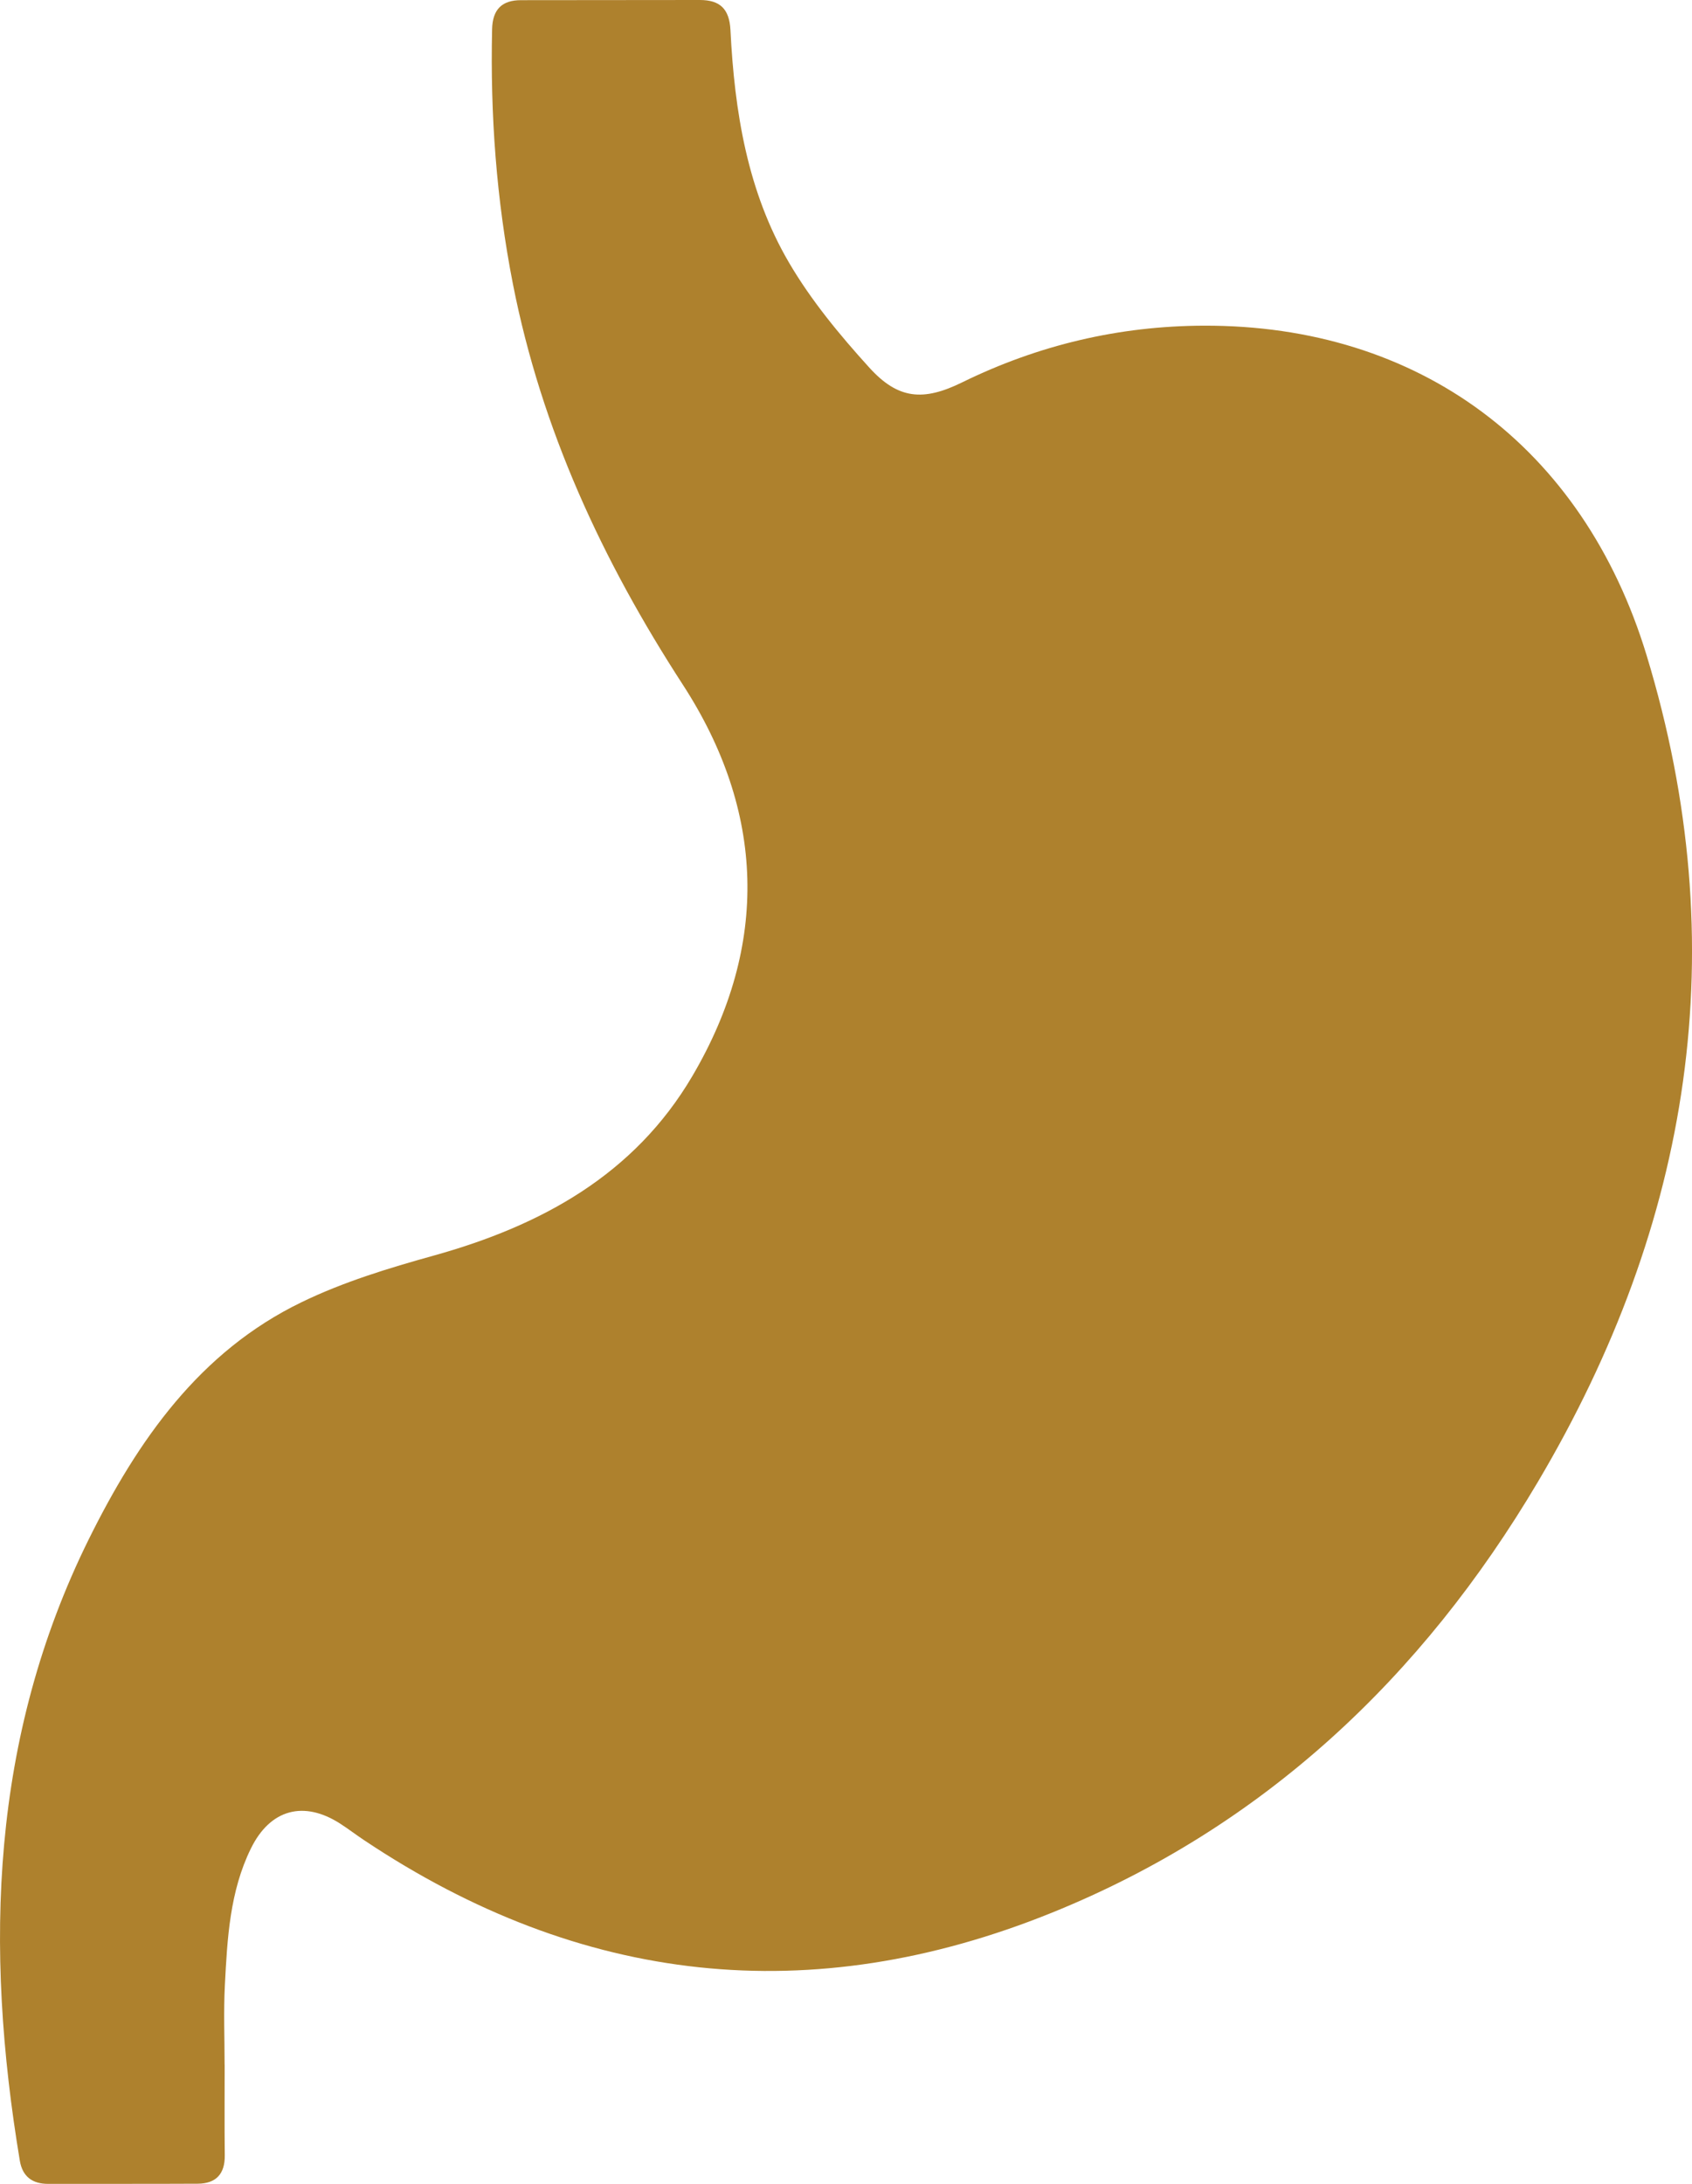 <svg width="31" height="40" viewBox="0 0 31 40" fill="none" xmlns="http://www.w3.org/2000/svg">
<g clip-path="url(#clip0_902_18)">
<path d="M4.116 37.815C4.116 38.369 4.112 38.923 4.118 39.476C4.123 39.822 3.954 39.995 3.624 39.997C2.709 40.002 1.793 39.998 0.879 40C0.591 40 0.411 39.865 0.363 39.574C-0.29 35.657 -0.17 31.825 1.627 28.192C2.524 26.382 3.657 24.756 5.522 23.853C6.289 23.48 7.121 23.227 7.945 22.998C9.907 22.452 11.62 21.523 12.687 19.706C14.099 17.303 14.014 14.857 12.51 12.54C11.037 10.27 9.922 7.871 9.397 5.2C9.095 3.659 8.981 2.105 9.016 0.536C9.024 0.168 9.2 0.003 9.546 0.003C10.638 0 11.731 0.003 12.823 0C13.191 0 13.363 0.163 13.383 0.549C13.457 2.042 13.693 3.508 14.455 4.809C14.861 5.503 15.386 6.137 15.926 6.732C16.455 7.316 16.916 7.353 17.627 7.004C19.026 6.318 20.504 5.97 22.055 5.965C25.996 5.952 29.004 8.177 30.168 12.002C31.797 17.354 30.984 22.4 28.176 27.143C26.053 30.728 23.141 33.469 19.273 35.033C14.862 36.817 10.645 36.359 6.671 33.705C6.523 33.607 6.381 33.497 6.231 33.401C5.568 32.975 4.952 33.135 4.598 33.855C4.21 34.642 4.164 35.506 4.12 36.361C4.095 36.843 4.115 37.329 4.115 37.814H4.116V37.815Z" fill="#AE812D"/>
</g>
<defs>
<clipPath id="clip0_902_18">
<rect width="31" height="40" fill="white"/>
</clipPath>
</defs>
</svg>
